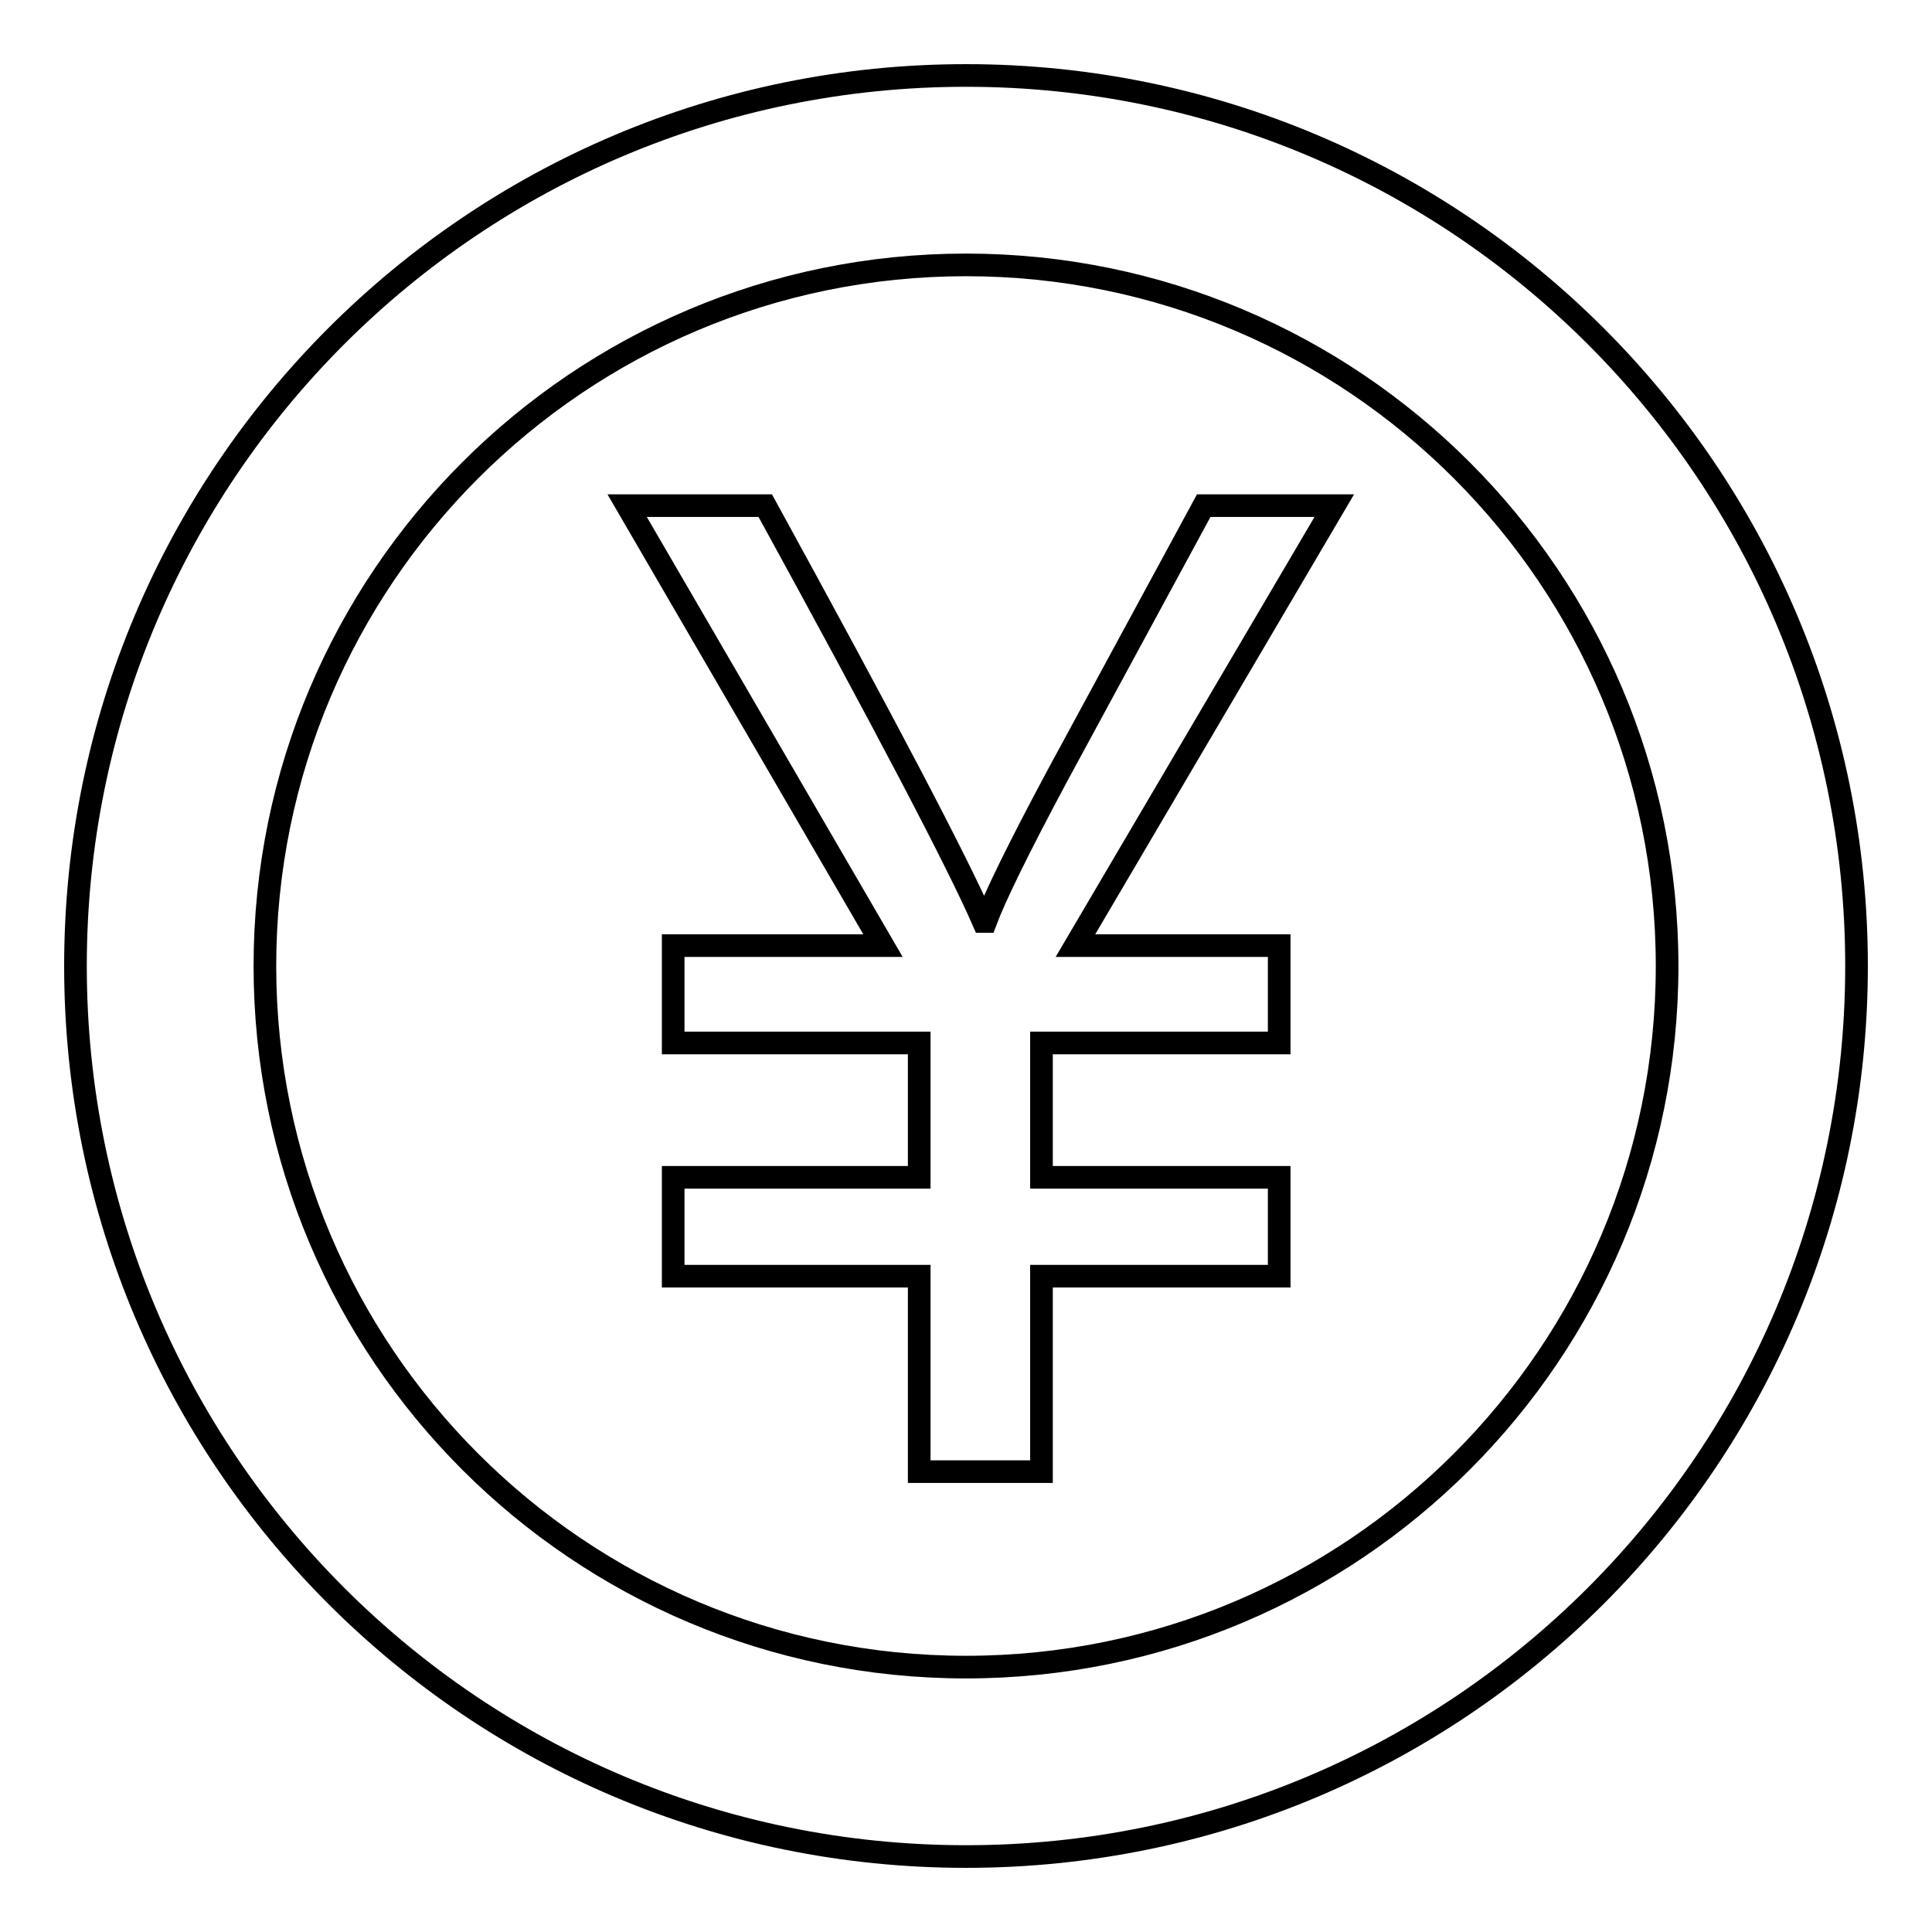 <?xml version="1.0" encoding="utf-8"?>
<!-- Svg Vector Icons : http://www.onlinewebfonts.com/icon -->
<!DOCTYPE svg PUBLIC "-//W3C//DTD SVG 1.1//EN" "http://www.w3.org/Graphics/SVG/1.1/DTD/svg11.dtd">
<svg version="1.1" xmlns="http://www.w3.org/2000/svg" xmlns:xlink="http://www.w3.org/1999/xlink" x="0px" y="0px" viewBox="0 0 256 256" enable-background="new 0 0 256 256" xml:space="preserve">
<g><g><path stroke-width="3" fill-opacity="0" stroke="#000000"  d="M128,10C62.8,10,10,62.8,10,128c0,65.2,52.8,118,118,118c65.2,0,118-52.8,118-118C246,62.8,193.2,10,128,10z M128,220.9c-51.3,0-92.9-41.6-92.9-92.9c0-51.3,41.6-92.9,92.9-92.9c51.3,0,92.9,41.6,92.9,92.9C220.9,179.3,179.3,220.9,128,220.9z"/><path stroke-width="3" fill-opacity="0" stroke="#000000"  d="M176.8,67l-34.3,58.3h27v12.9h-31.5V156h31.5v13.1h-31.5v25.9h-16.2v-25.9H89.2V156h32.6v-17.8H89.2v-12.9h27.8L83.1,67h18.3c15.9,29,25.5,47.3,28.9,55.1h0.3c1.2-3.2,4.3-9.6,9.5-19.3L159.5,67L176.8,67L176.8,67z"/></g></g>
</svg>